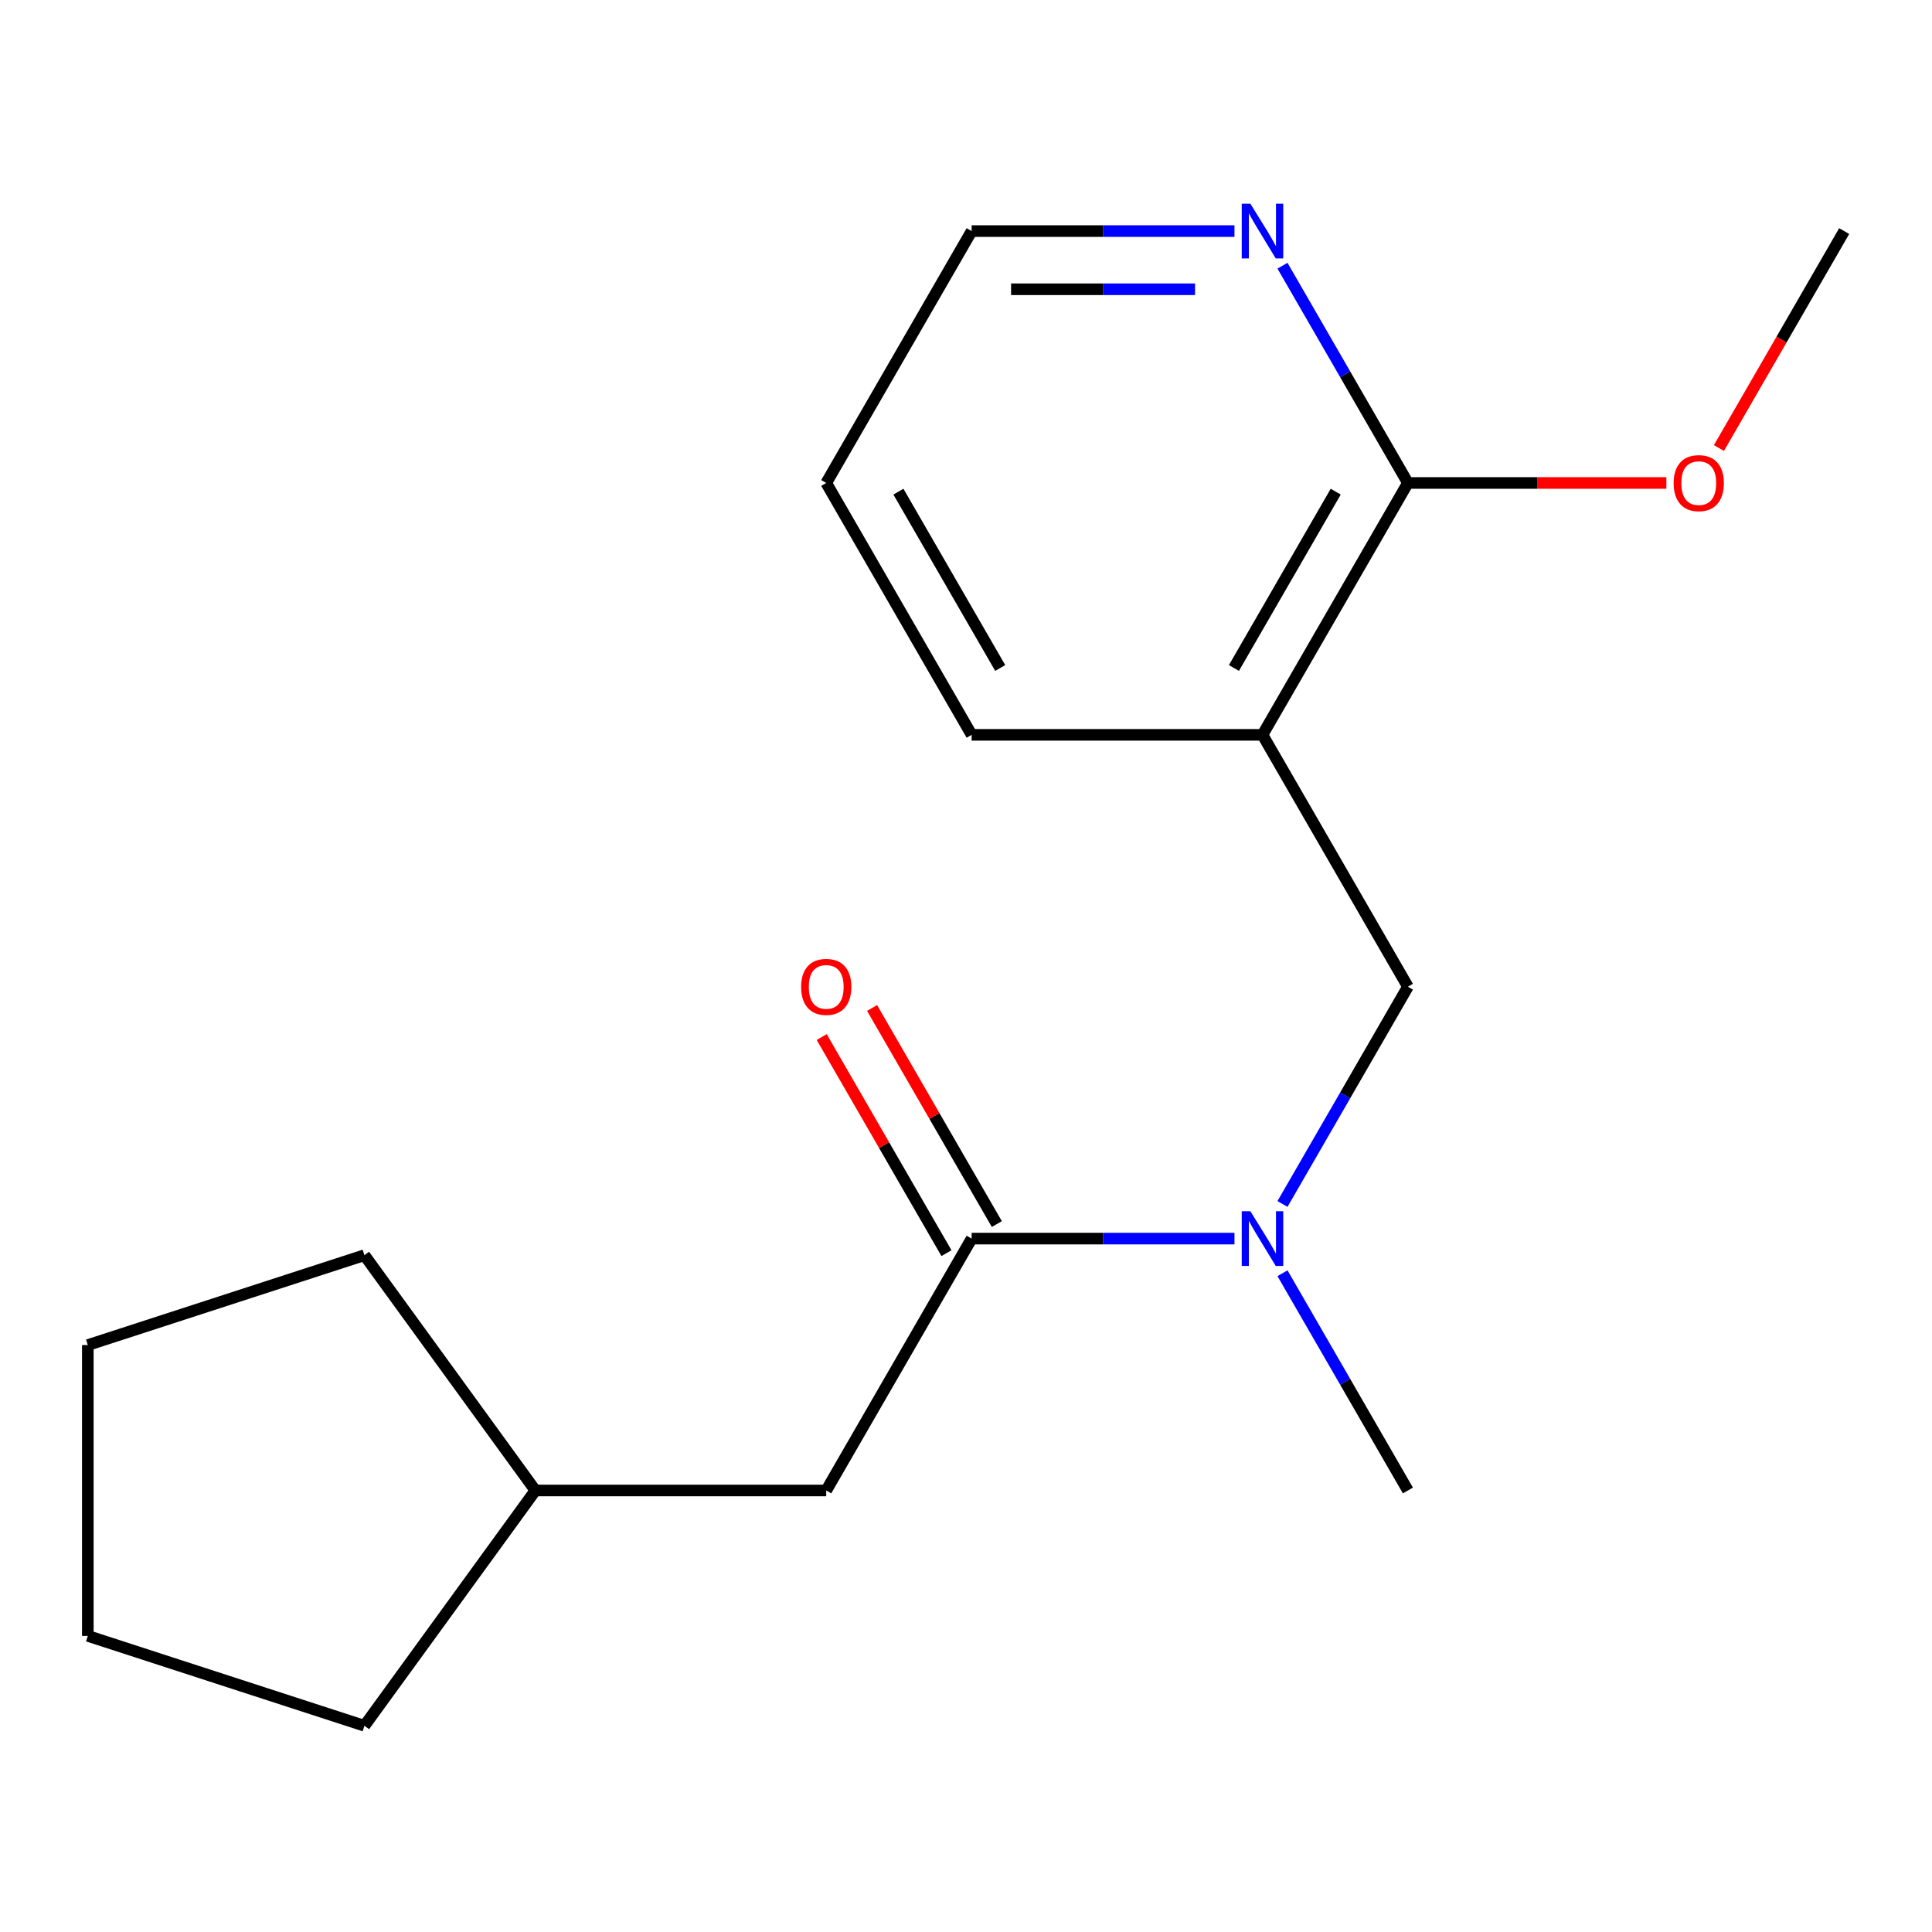 <?xml version='1.0' encoding='iso-8859-1'?>
<svg version='1.1' baseProfile='full'
              xmlns='http://www.w3.org/2000/svg'
                      xmlns:rdkit='http://www.rdkit.org/xml'
                      xmlns:xlink='http://www.w3.org/1999/xlink'
                  xml:space='preserve'
width='1000px' height='1000px' viewBox='0 0 1000 1000'>
<!-- END OF HEADER -->
<rect style='opacity:1.0;fill:#FFFFFF;stroke:none' width='1000' height='1000' x='0' y='0'> </rect>
<path class='bond-2' d='M 653.464,380.355 L 728.735,249.983' style='fill:none;fill-rule:evenodd;stroke:#000000;stroke-width:6px;stroke-linecap:butt;stroke-linejoin:miter;stroke-opacity:1' />
<path class='bond-2' d='M 638.68,345.746 L 691.37,254.485' style='fill:none;fill-rule:evenodd;stroke:#000000;stroke-width:6px;stroke-linecap:butt;stroke-linejoin:miter;stroke-opacity:1' />
<path class='bond-3' d='M 653.464,380.355 L 728.735,510.727' style='fill:none;fill-rule:evenodd;stroke:#000000;stroke-width:6px;stroke-linecap:butt;stroke-linejoin:miter;stroke-opacity:1' />
<path class='bond-8' d='M 653.464,380.355 L 502.924,380.355' style='fill:none;fill-rule:evenodd;stroke:#000000;stroke-width:6px;stroke-linecap:butt;stroke-linejoin:miter;stroke-opacity:1' />
<path class='bond-0' d='M 502.924,641.099 L 570.942,641.099' style='fill:none;fill-rule:evenodd;stroke:#000000;stroke-width:6px;stroke-linecap:butt;stroke-linejoin:miter;stroke-opacity:1' />
<path class='bond-0' d='M 570.942,641.099 L 638.961,641.099' style='fill:none;fill-rule:evenodd;stroke:#0000FF;stroke-width:6px;stroke-linecap:butt;stroke-linejoin:miter;stroke-opacity:1' />
<path class='bond-5' d='M 502.924,641.099 L 427.653,771.471' style='fill:none;fill-rule:evenodd;stroke:#000000;stroke-width:6px;stroke-linecap:butt;stroke-linejoin:miter;stroke-opacity:1' />
<path class='bond-6' d='M 515.961,633.572 L 483.673,577.648' style='fill:none;fill-rule:evenodd;stroke:#000000;stroke-width:6px;stroke-linecap:butt;stroke-linejoin:miter;stroke-opacity:1' />
<path class='bond-6' d='M 483.673,577.648 L 451.385,521.724' style='fill:none;fill-rule:evenodd;stroke:#FF0000;stroke-width:6px;stroke-linecap:butt;stroke-linejoin:miter;stroke-opacity:1' />
<path class='bond-6' d='M 489.886,648.626 L 457.599,592.702' style='fill:none;fill-rule:evenodd;stroke:#000000;stroke-width:6px;stroke-linecap:butt;stroke-linejoin:miter;stroke-opacity:1' />
<path class='bond-6' d='M 457.599,592.702 L 425.311,536.778' style='fill:none;fill-rule:evenodd;stroke:#FF0000;stroke-width:6px;stroke-linecap:butt;stroke-linejoin:miter;stroke-opacity:1' />
<path class='bond-1' d='M 663.812,623.176 L 696.273,566.952' style='fill:none;fill-rule:evenodd;stroke:#0000FF;stroke-width:6px;stroke-linecap:butt;stroke-linejoin:miter;stroke-opacity:1' />
<path class='bond-1' d='M 696.273,566.952 L 728.735,510.727' style='fill:none;fill-rule:evenodd;stroke:#000000;stroke-width:6px;stroke-linecap:butt;stroke-linejoin:miter;stroke-opacity:1' />
<path class='bond-10' d='M 663.812,659.023 L 696.273,715.247' style='fill:none;fill-rule:evenodd;stroke:#0000FF;stroke-width:6px;stroke-linecap:butt;stroke-linejoin:miter;stroke-opacity:1' />
<path class='bond-10' d='M 696.273,715.247 L 728.735,771.471' style='fill:none;fill-rule:evenodd;stroke:#000000;stroke-width:6px;stroke-linecap:butt;stroke-linejoin:miter;stroke-opacity:1' />
<path class='bond-4' d='M 728.735,249.983 L 696.273,193.759' style='fill:none;fill-rule:evenodd;stroke:#000000;stroke-width:6px;stroke-linecap:butt;stroke-linejoin:miter;stroke-opacity:1' />
<path class='bond-4' d='M 696.273,193.759 L 663.812,137.535' style='fill:none;fill-rule:evenodd;stroke:#0000FF;stroke-width:6px;stroke-linecap:butt;stroke-linejoin:miter;stroke-opacity:1' />
<path class='bond-7' d='M 728.735,249.983 L 795.623,249.983' style='fill:none;fill-rule:evenodd;stroke:#000000;stroke-width:6px;stroke-linecap:butt;stroke-linejoin:miter;stroke-opacity:1' />
<path class='bond-7' d='M 795.623,249.983 L 862.512,249.983' style='fill:none;fill-rule:evenodd;stroke:#FF0000;stroke-width:6px;stroke-linecap:butt;stroke-linejoin:miter;stroke-opacity:1' />
<path class='bond-18' d='M 638.961,119.611 L 570.942,119.611' style='fill:none;fill-rule:evenodd;stroke:#0000FF;stroke-width:6px;stroke-linecap:butt;stroke-linejoin:miter;stroke-opacity:1' />
<path class='bond-18' d='M 570.942,119.611 L 502.924,119.611' style='fill:none;fill-rule:evenodd;stroke:#000000;stroke-width:6px;stroke-linecap:butt;stroke-linejoin:miter;stroke-opacity:1' />
<path class='bond-18' d='M 618.555,149.72 L 570.942,149.72' style='fill:none;fill-rule:evenodd;stroke:#0000FF;stroke-width:6px;stroke-linecap:butt;stroke-linejoin:miter;stroke-opacity:1' />
<path class='bond-18' d='M 570.942,149.72 L 523.329,149.72' style='fill:none;fill-rule:evenodd;stroke:#000000;stroke-width:6px;stroke-linecap:butt;stroke-linejoin:miter;stroke-opacity:1' />
<path class='bond-9' d='M 427.653,771.471 L 277.113,771.471' style='fill:none;fill-rule:evenodd;stroke:#000000;stroke-width:6px;stroke-linecap:butt;stroke-linejoin:miter;stroke-opacity:1' />
<path class='bond-12' d='M 889.716,231.9 L 922.131,175.756' style='fill:none;fill-rule:evenodd;stroke:#FF0000;stroke-width:6px;stroke-linecap:butt;stroke-linejoin:miter;stroke-opacity:1' />
<path class='bond-12' d='M 922.131,175.756 L 954.545,119.611' style='fill:none;fill-rule:evenodd;stroke:#000000;stroke-width:6px;stroke-linecap:butt;stroke-linejoin:miter;stroke-opacity:1' />
<path class='bond-15' d='M 502.924,380.355 L 427.653,249.983' style='fill:none;fill-rule:evenodd;stroke:#000000;stroke-width:6px;stroke-linecap:butt;stroke-linejoin:miter;stroke-opacity:1' />
<path class='bond-15' d='M 517.707,345.746 L 465.018,254.485' style='fill:none;fill-rule:evenodd;stroke:#000000;stroke-width:6px;stroke-linecap:butt;stroke-linejoin:miter;stroke-opacity:1' />
<path class='bond-13' d='M 277.113,771.471 L 188.627,893.261' style='fill:none;fill-rule:evenodd;stroke:#000000;stroke-width:6px;stroke-linecap:butt;stroke-linejoin:miter;stroke-opacity:1' />
<path class='bond-14' d='M 277.113,771.471 L 188.627,649.681' style='fill:none;fill-rule:evenodd;stroke:#000000;stroke-width:6px;stroke-linecap:butt;stroke-linejoin:miter;stroke-opacity:1' />
<path class='bond-11' d='M 502.924,119.611 L 427.653,249.983' style='fill:none;fill-rule:evenodd;stroke:#000000;stroke-width:6px;stroke-linecap:butt;stroke-linejoin:miter;stroke-opacity:1' />
<path class='bond-17' d='M 188.627,893.261 L 45.455,846.742' style='fill:none;fill-rule:evenodd;stroke:#000000;stroke-width:6px;stroke-linecap:butt;stroke-linejoin:miter;stroke-opacity:1' />
<path class='bond-16' d='M 188.627,649.681 L 45.455,696.201' style='fill:none;fill-rule:evenodd;stroke:#000000;stroke-width:6px;stroke-linecap:butt;stroke-linejoin:miter;stroke-opacity:1' />
<path class='bond-19' d='M 45.455,696.201 L 45.455,846.742' style='fill:none;fill-rule:evenodd;stroke:#000000;stroke-width:6px;stroke-linecap:butt;stroke-linejoin:miter;stroke-opacity:1' />
<path  class='atom-2' d='M 647.204 626.939
L 656.484 641.939
Q 657.404 643.419, 658.884 646.099
Q 660.364 648.779, 660.444 648.939
L 660.444 626.939
L 664.204 626.939
L 664.204 655.259
L 660.324 655.259
L 650.364 638.859
Q 649.204 636.939, 647.964 634.739
Q 646.764 632.539, 646.404 631.859
L 646.404 655.259
L 642.724 655.259
L 642.724 626.939
L 647.204 626.939
' fill='#0000FF'/>
<path  class='atom-5' d='M 647.204 105.451
L 656.484 120.451
Q 657.404 121.931, 658.884 124.611
Q 660.364 127.291, 660.444 127.451
L 660.444 105.451
L 664.204 105.451
L 664.204 133.771
L 660.324 133.771
L 650.364 117.371
Q 649.204 115.451, 647.964 113.251
Q 646.764 111.051, 646.404 110.371
L 646.404 133.771
L 642.724 133.771
L 642.724 105.451
L 647.204 105.451
' fill='#0000FF'/>
<path  class='atom-7' d='M 414.653 510.807
Q 414.653 504.007, 418.013 500.207
Q 421.373 496.407, 427.653 496.407
Q 433.933 496.407, 437.293 500.207
Q 440.653 504.007, 440.653 510.807
Q 440.653 517.687, 437.253 521.607
Q 433.853 525.487, 427.653 525.487
Q 421.413 525.487, 418.013 521.607
Q 414.653 517.727, 414.653 510.807
M 427.653 522.287
Q 431.973 522.287, 434.293 519.407
Q 436.653 516.487, 436.653 510.807
Q 436.653 505.247, 434.293 502.447
Q 431.973 499.607, 427.653 499.607
Q 423.333 499.607, 420.973 502.407
Q 418.653 505.207, 418.653 510.807
Q 418.653 516.527, 420.973 519.407
Q 423.333 522.287, 427.653 522.287
' fill='#FF0000'/>
<path  class='atom-8' d='M 866.275 250.063
Q 866.275 243.263, 869.635 239.463
Q 872.995 235.663, 879.275 235.663
Q 885.555 235.663, 888.915 239.463
Q 892.275 243.263, 892.275 250.063
Q 892.275 256.943, 888.875 260.863
Q 885.475 264.743, 879.275 264.743
Q 873.035 264.743, 869.635 260.863
Q 866.275 256.983, 866.275 250.063
M 879.275 261.543
Q 883.595 261.543, 885.915 258.663
Q 888.275 255.743, 888.275 250.063
Q 888.275 244.503, 885.915 241.703
Q 883.595 238.863, 879.275 238.863
Q 874.955 238.863, 872.595 241.663
Q 870.275 244.463, 870.275 250.063
Q 870.275 255.783, 872.595 258.663
Q 874.955 261.543, 879.275 261.543
' fill='#FF0000'/>
</svg>

